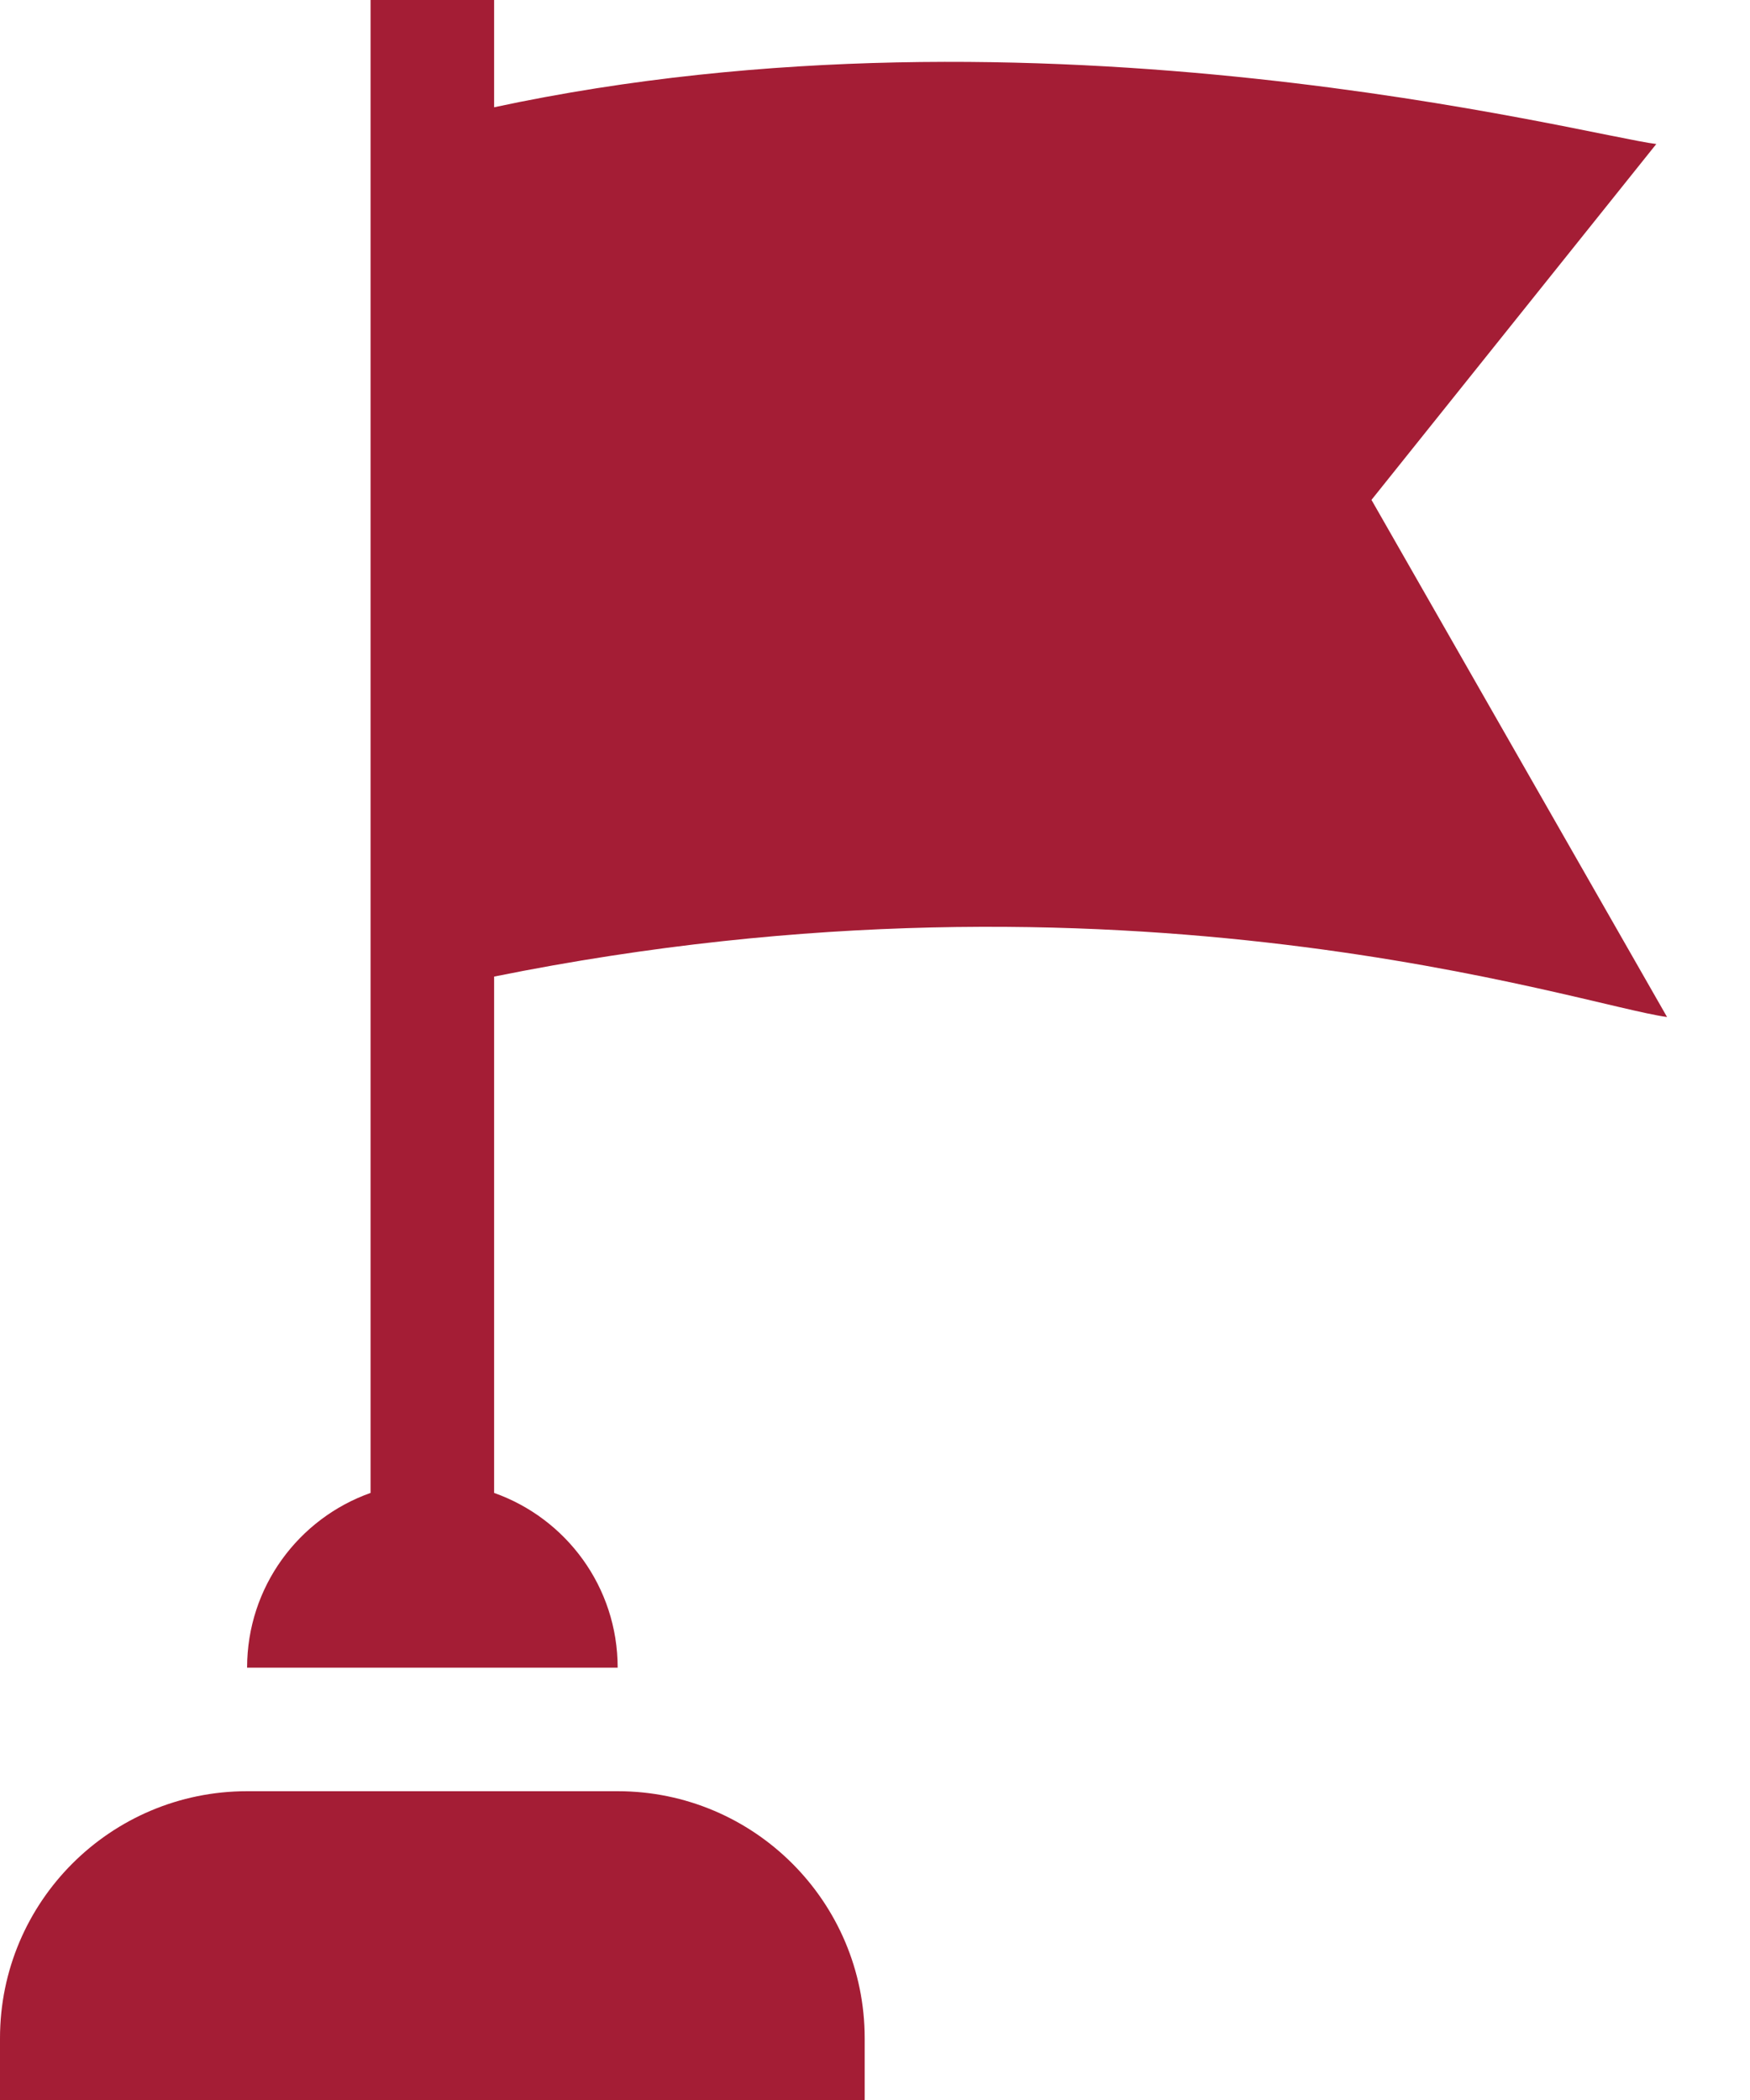 <svg width="20" height="24" viewBox="0 0 20 24" fill="none" xmlns="http://www.w3.org/2000/svg">
<path d="M7.059 20.471H2.824C1.264 20.471 0 21.735 0 23.294V24H9.882V23.294C9.882 21.735 8.618 20.471 7.059 20.471ZM15.674 5.713L18.929 1.646C18.14 1.55 11.889 -0.113 5.647 1.226V0H4.235V17.062C3.413 17.353 2.824 18.137 2.824 19.059H7.059C7.059 18.137 6.47 17.353 5.647 17.062V11.161C12.863 9.702 18.077 11.494 19.052 11.623L15.674 5.713Z" fill="#A41D35"/>
</svg>
